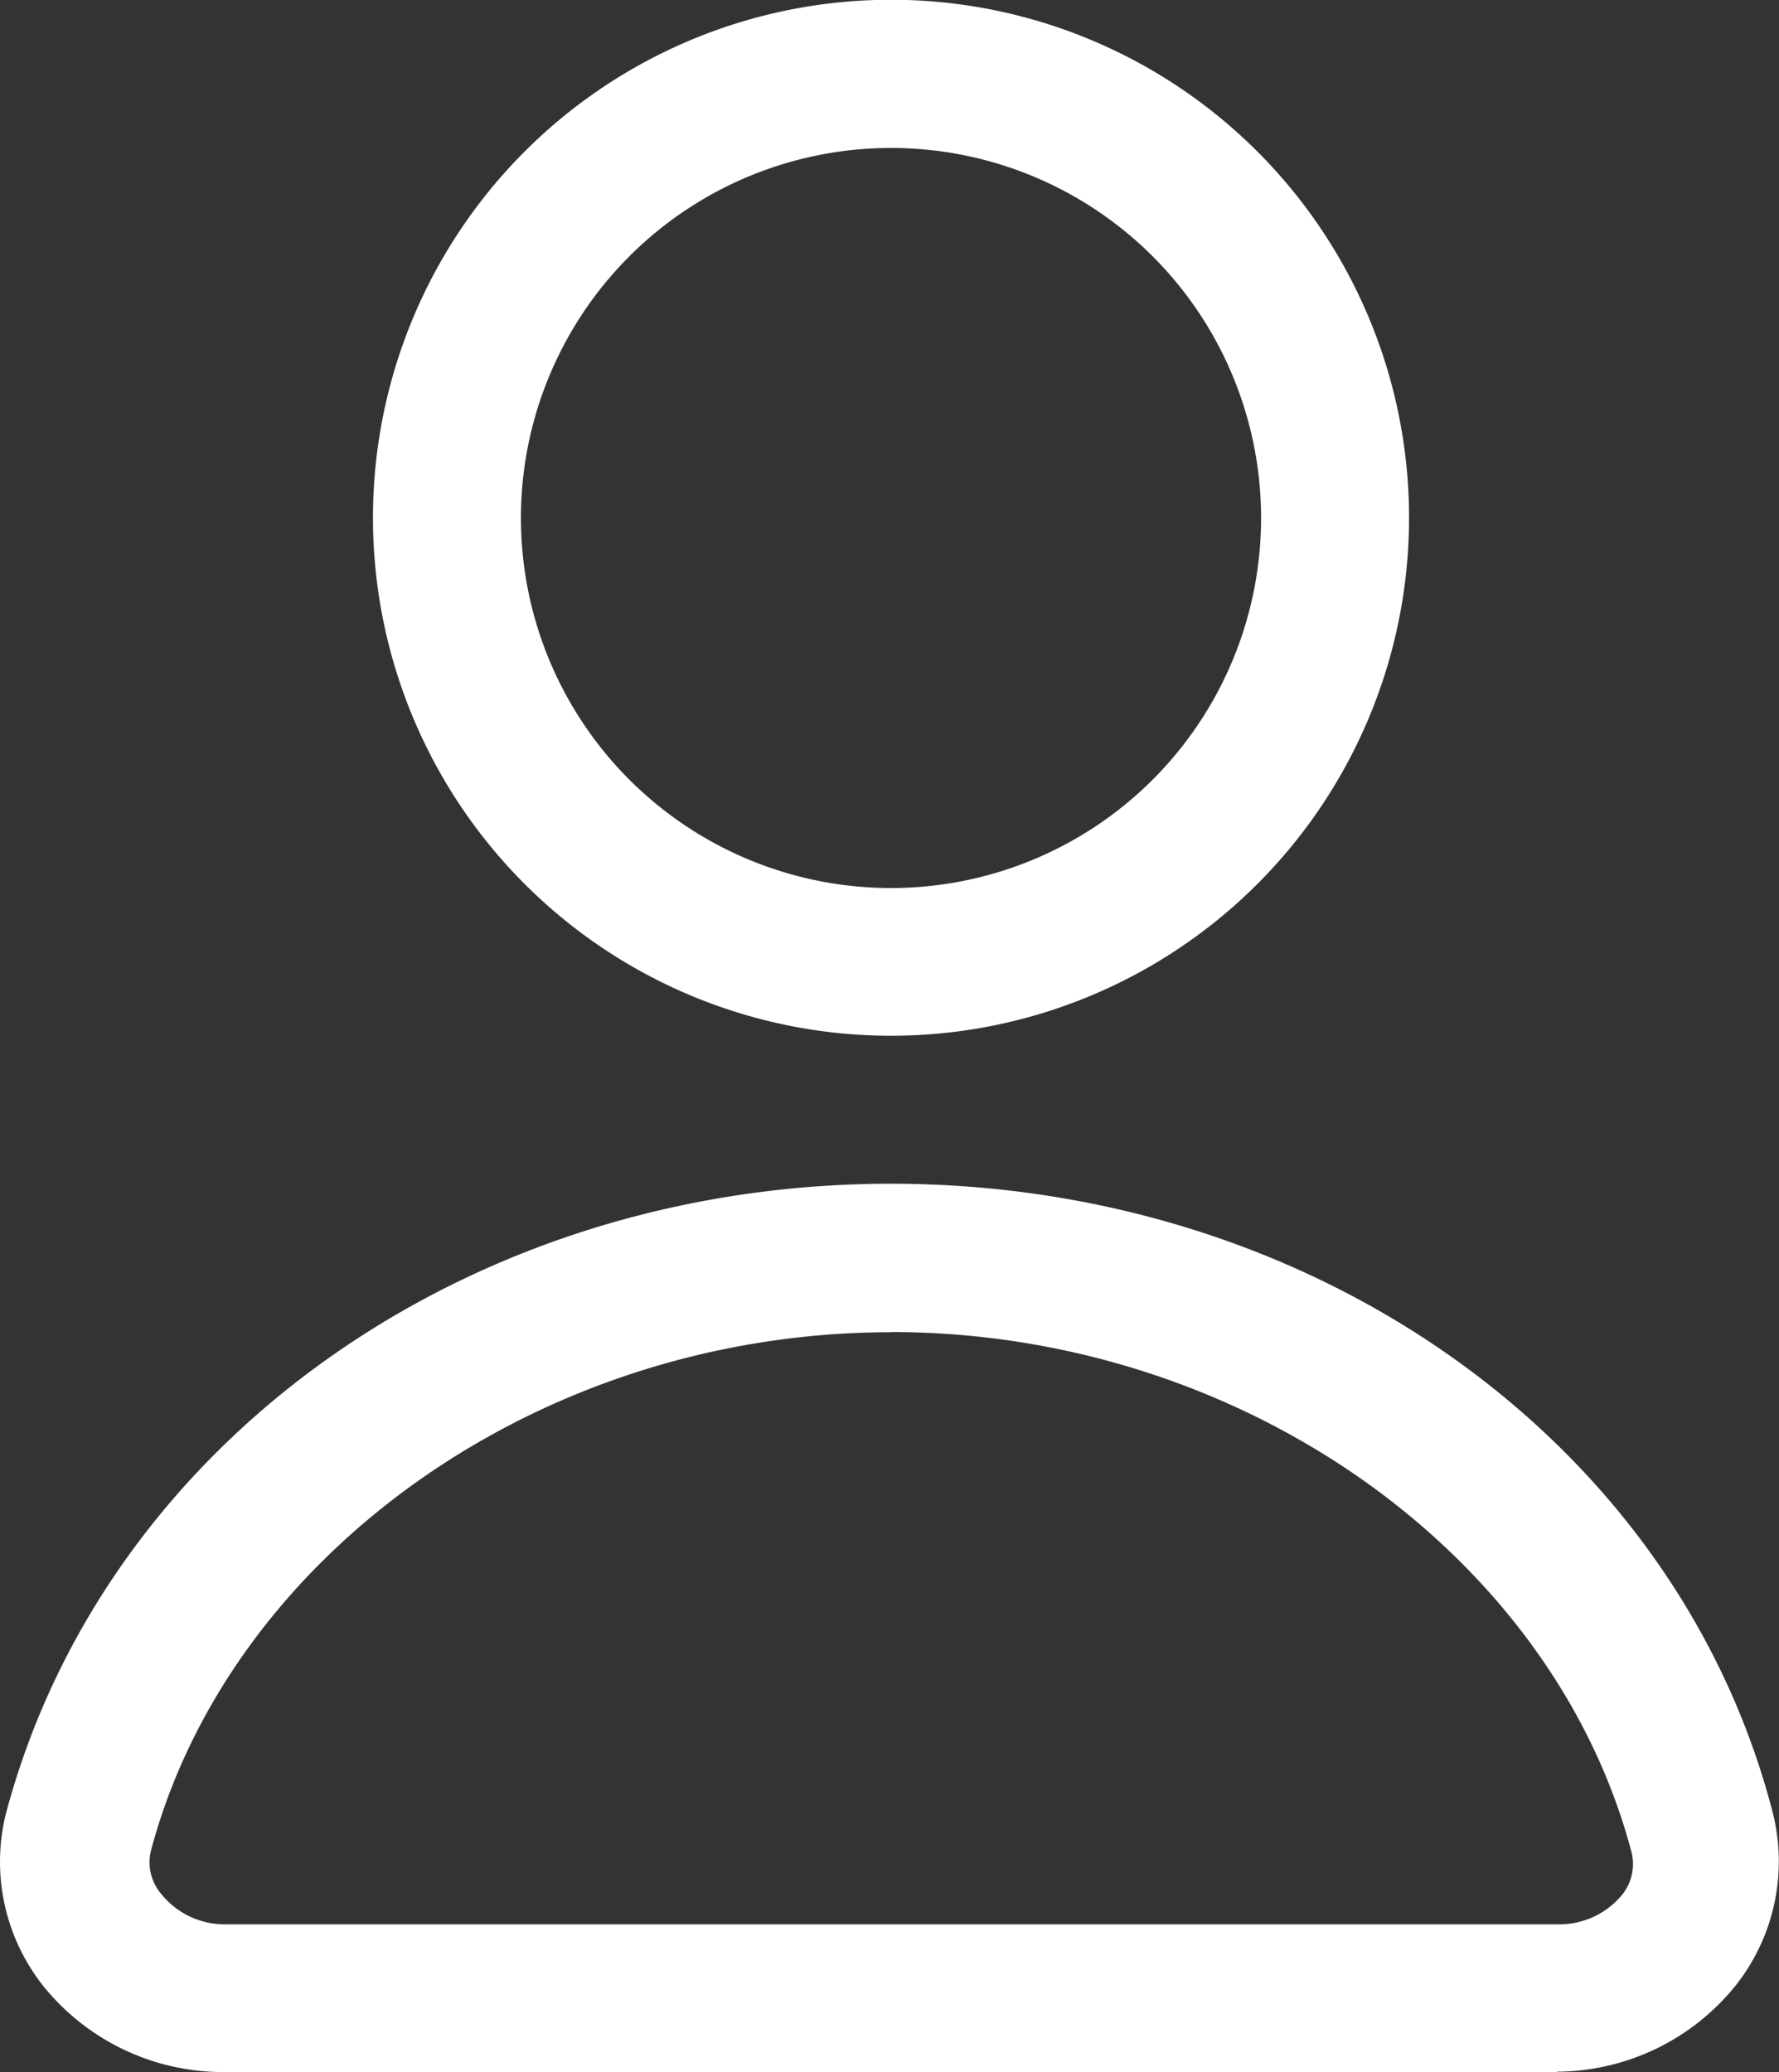 <svg xmlns="http://www.w3.org/2000/svg" width="30.055" height="35.009" viewBox="0 0 30.055 35.009">
  <rect x="0" y="0" width="30.055" height="35.009" fill="#333333" stroke="none"/>
  <g id="noun-user-6267715" transform="translate(-3.961 -2)">
    <g id="Layer_2" data-name="Layer 2" transform="translate(3.961 2)">
      <path id="Path_34" data-name="Path 34" d="M19.014,19.5a8.752,8.752,0,1,1,8.752-8.752A8.752,8.752,0,0,1,19.014,19.5Zm0-15a6.252,6.252,0,1,0,6.252,6.252A6.252,6.252,0,0,0,19.014,4.5ZM30.266,37.009H7.761a3.9,3.9,0,0,1-3.076-1.463,3.376,3.376,0,0,1-.625-2.9C5.723,26.381,11.849,22,19.014,22s13.291,4.376,14.9,10.64a3.376,3.376,0,0,1-.625,2.9,3.9,3.9,0,0,1-3.026,1.463Zm-11.253-12.5c-5.926,0-11.165,3.751-12.5,8.752A.825.825,0,0,0,6.685,34a1.375,1.375,0,0,0,1.075.513H30.266a1.375,1.375,0,0,0,1.1-.5.825.825,0,0,0,.15-.75C30.179,28.256,24.94,24.506,19.014,24.506Z" transform="translate(-3.961 -2)" fill="#fff"/>
    </g>
  </g>
</svg>
